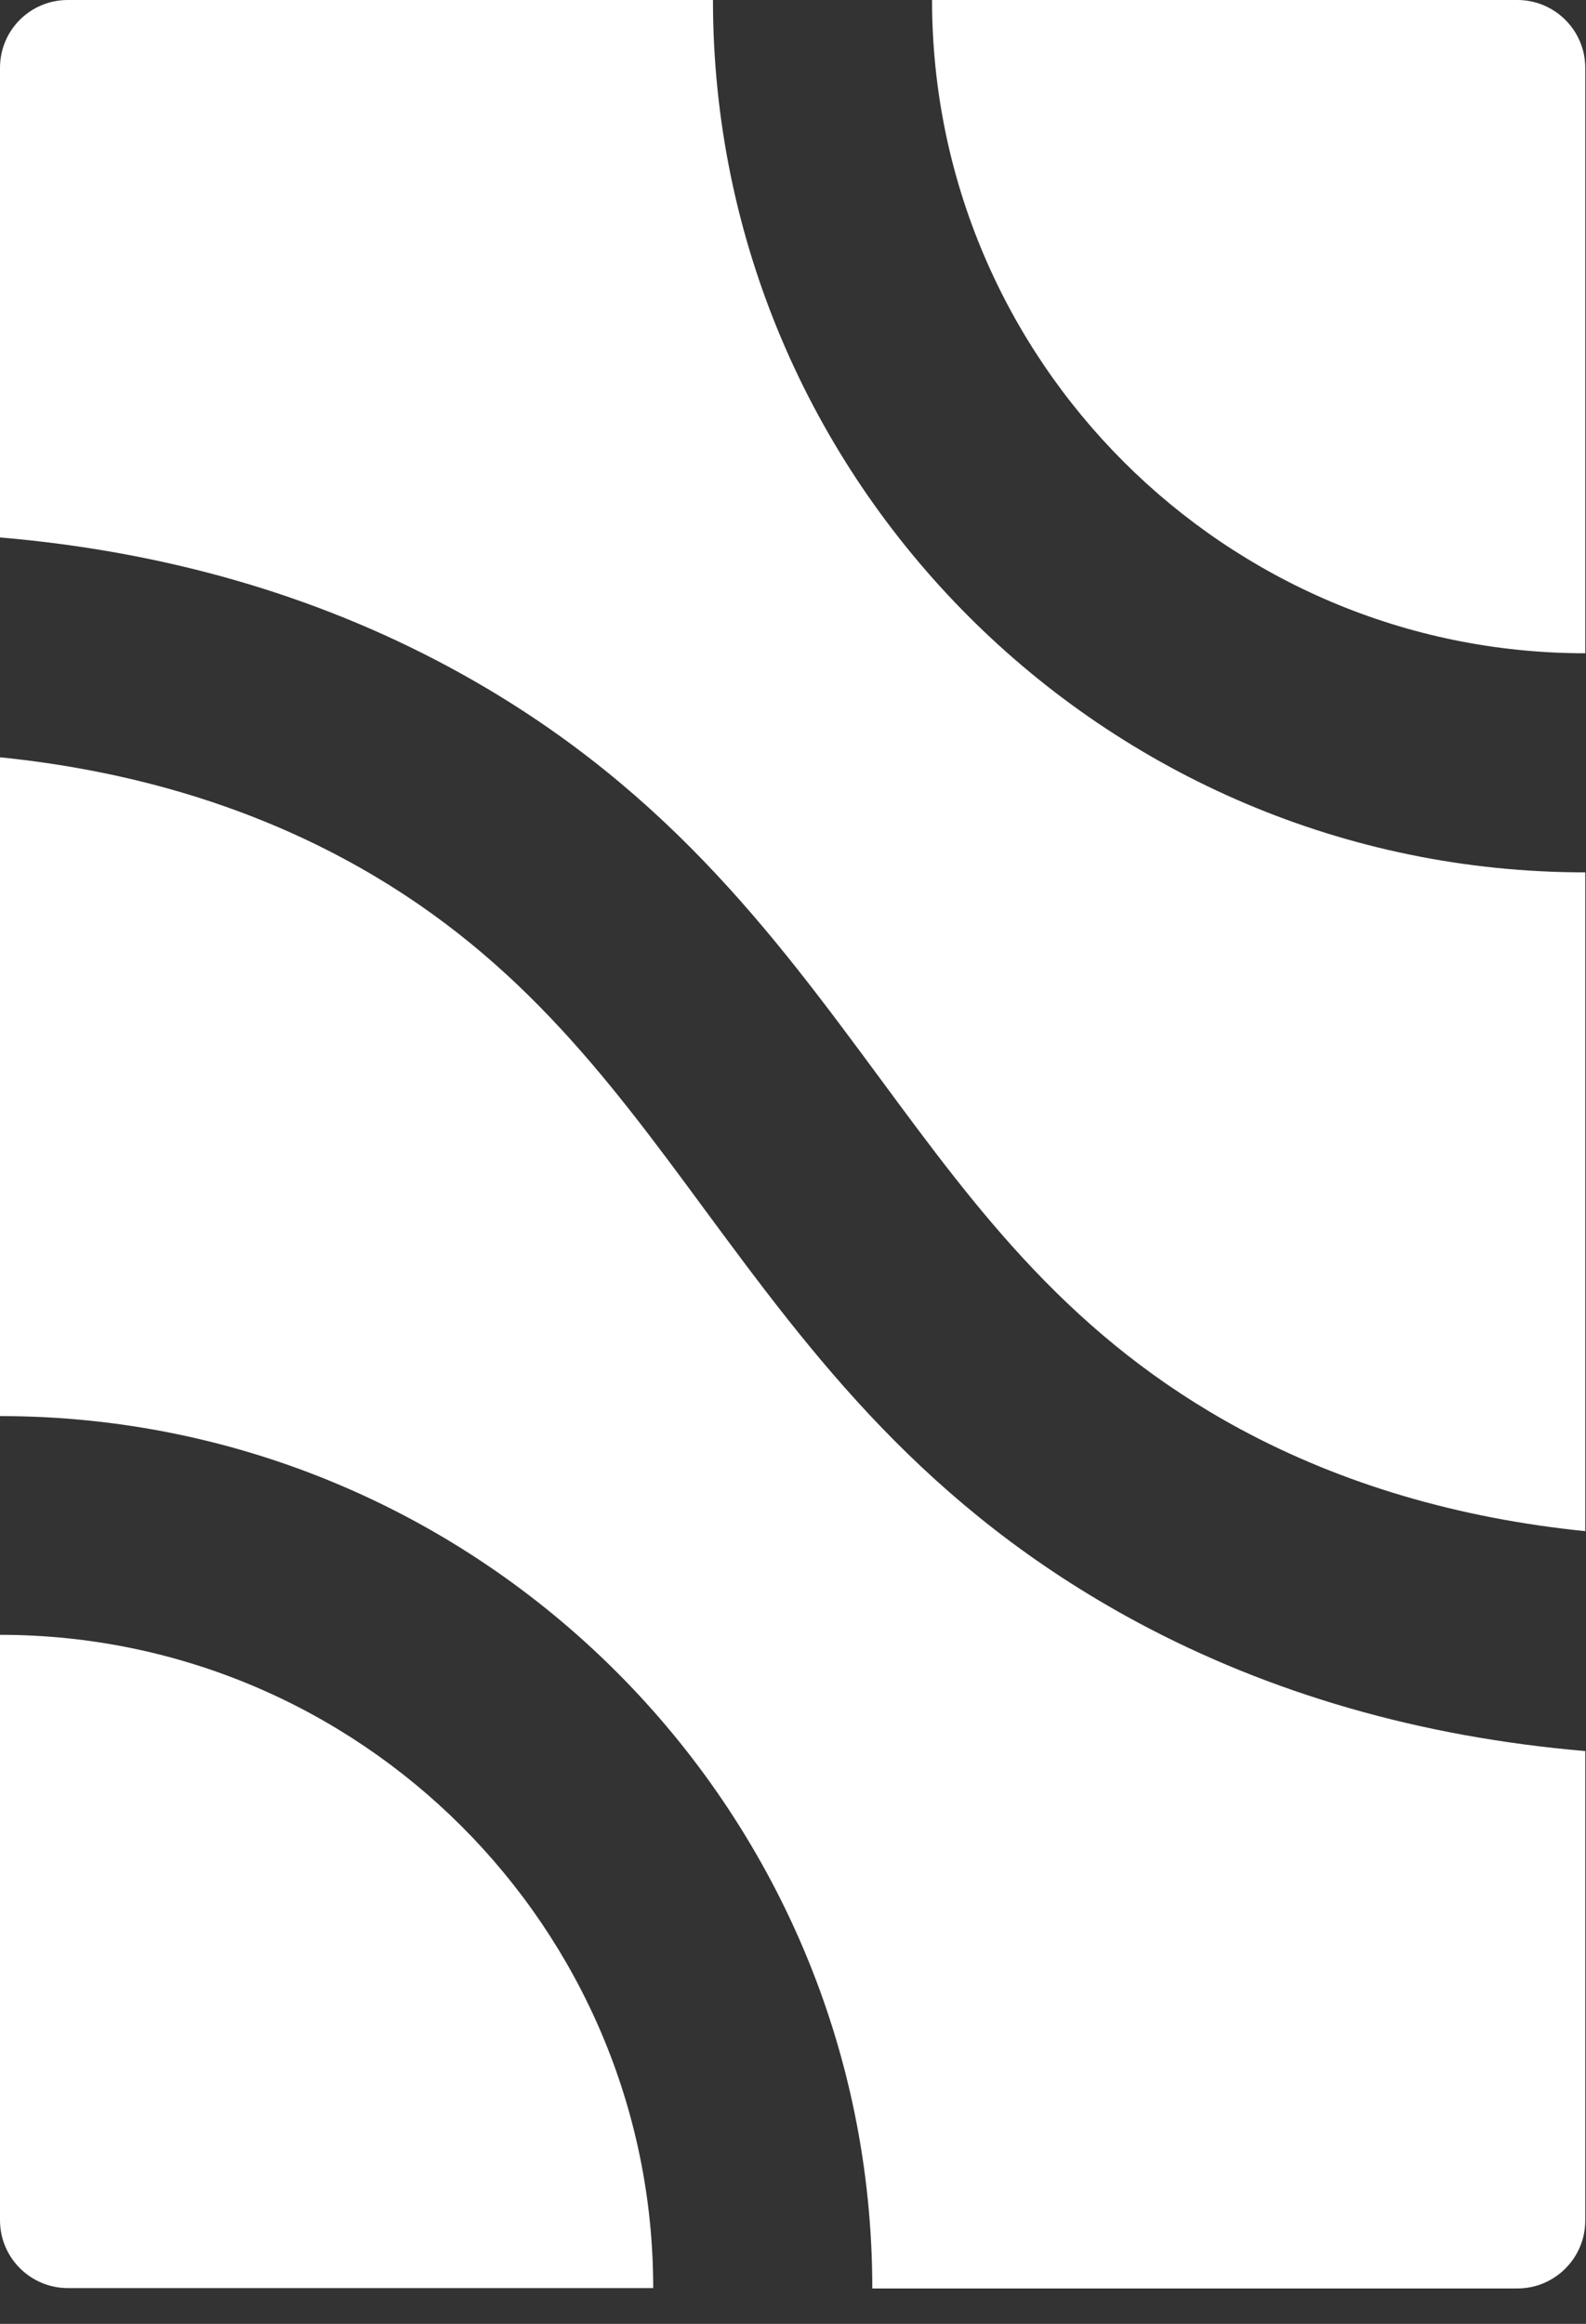 <svg xmlns="http://www.w3.org/2000/svg" xml:space="preserve" style="fill-rule:evenodd;clip-rule:evenodd;stroke-linejoin:round;stroke-miterlimit:2" viewBox="0 0 43 63"><rect x="0" y="0" width="43" height="63" fill="#333333" stroke="none"/><path d="M42.98 23.65v17.86c-3.44-.35-6.57-1.27-9.34-2.76-4.58-2.47-7.1-5.88-9.77-9.5-2.94-3.98-5.97-8.09-11.72-11.18-3.63-1.95-7.7-3.12-12.15-3.5V1.84C0 .82.82 0 1.84 0h17.49c0 13.04 10.61 23.65 23.65 23.65Zm0 23.82V60.2c0 1.01-.82 1.84-1.84 1.84H23.65C23.65 49 13.04 38.39 0 38.39V20.53c3.44.35 6.57 1.27 9.34 2.76 4.57 2.46 7.09 5.87 9.75 9.48 2.94 3.98 5.98 8.1 11.73 11.2 3.63 1.95 7.7 3.12 12.15 3.5h.01Zm0-45.63v15.87c-9.76 0-17.71-7.94-17.71-17.71h15.87c1.01 0 1.84.82 1.84 1.84ZM17.71 62.03H1.84C.83 62.03 0 61.21 0 60.19V44.32c9.76 0 17.71 7.94 17.71 17.71Z" style="fill:#fff"/></svg>